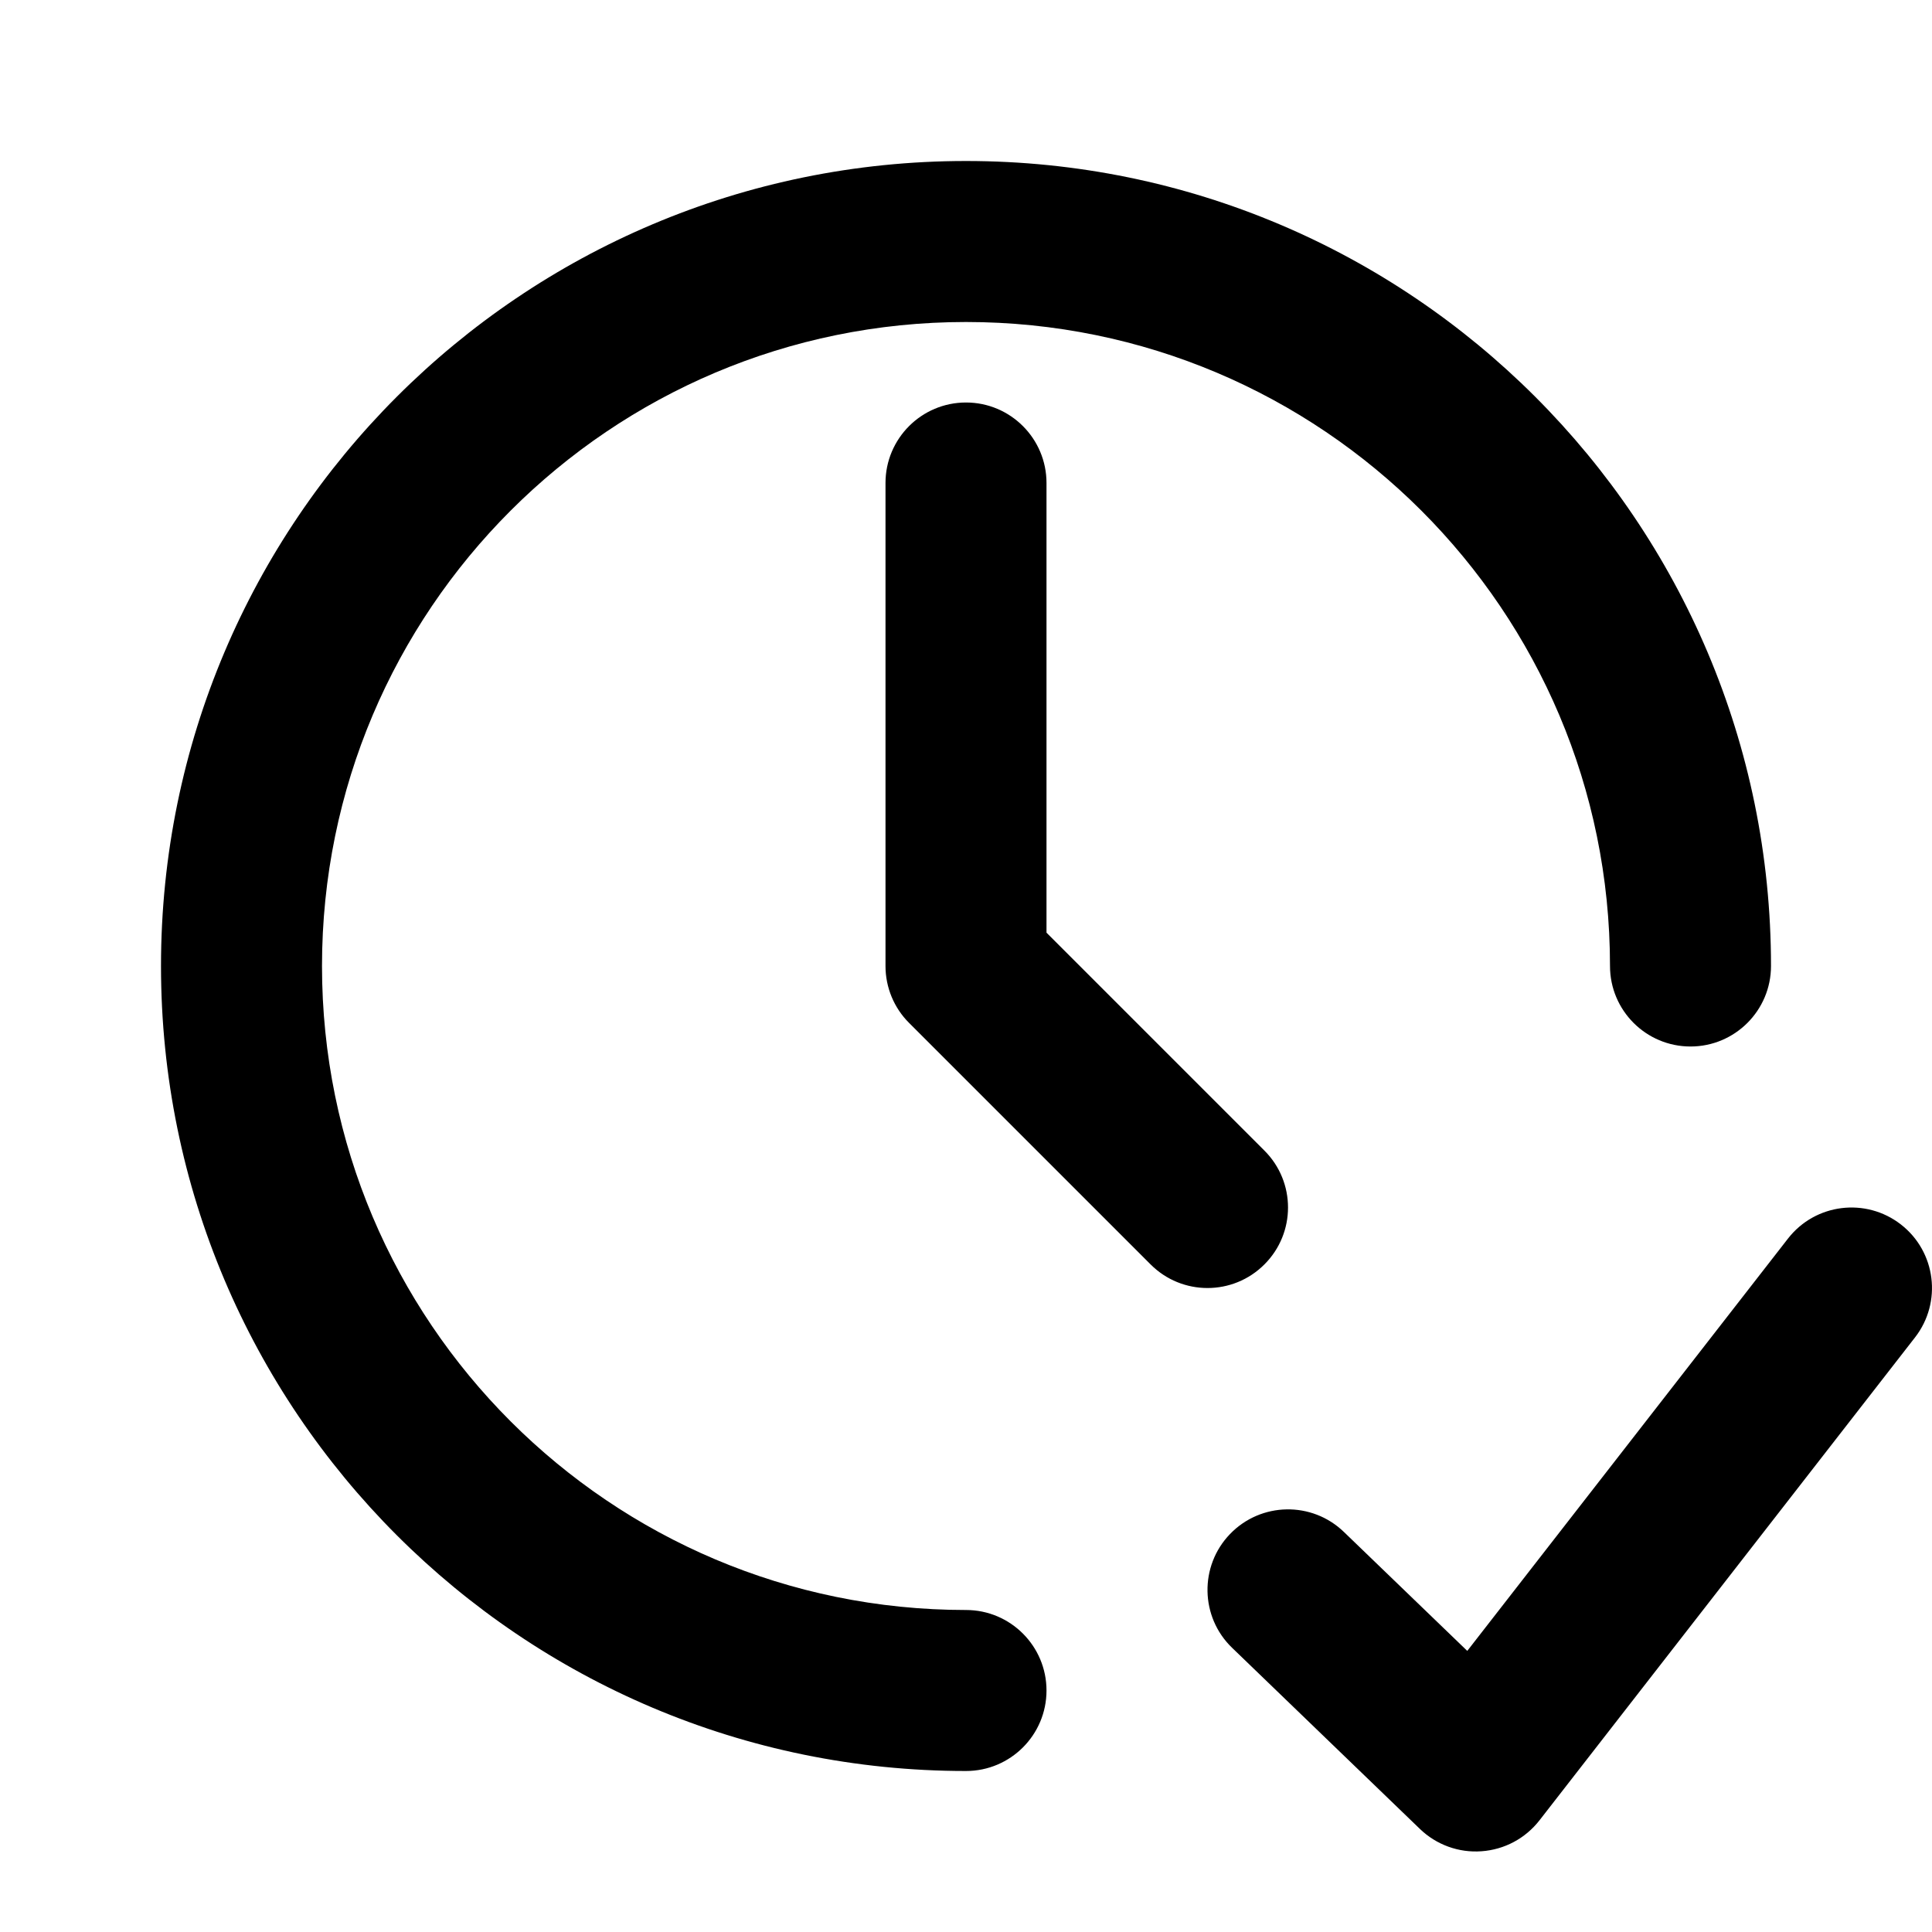 <?xml version="1.0" encoding="utf-8"?>
<svg width="800px" height="800px" viewBox="0 0 24 24" fill="none" xmlns="http://www.w3.org/2000/svg">
<path fill-rule="evenodd" clip-rule="evenodd" d="M12 4C7.582 4 4 7.582 4 12C4 16.418 7.582 20 12 20C12.552 20 13 20.448 13 21C13 21.552 12.552 22 12 22C6.477 22 2 17.523 2 12C2 6.477 6.477 2 12 2C17.523 2 22 6.477 22 12C22 12.552 21.552 13 21 13C20.448 13 20 12.552 20 12C20 7.582 16.418 4 12 4ZM23.614 15.211C24.05 15.55 24.128 16.178 23.789 16.614L19.123 22.614C18.948 22.838 18.688 22.977 18.404 22.997C18.122 23.018 17.843 22.917 17.639 22.72L15.306 20.47C14.908 20.087 14.897 19.453 15.28 19.056C15.664 18.658 16.297 18.647 16.694 19.03L18.227 20.508L22.211 15.386C22.55 14.95 23.178 14.872 23.614 15.211ZM13 6C13 5.448 12.552 5 12 5C11.448 5 11 5.448 11 6V12C11 12.265 11.105 12.52 11.293 12.707L14.293 15.707C14.683 16.098 15.317 16.098 15.707 15.707C16.098 15.317 16.098 14.683 15.707 14.293L13 11.586V6Z" fill="#000000"/>
</svg>